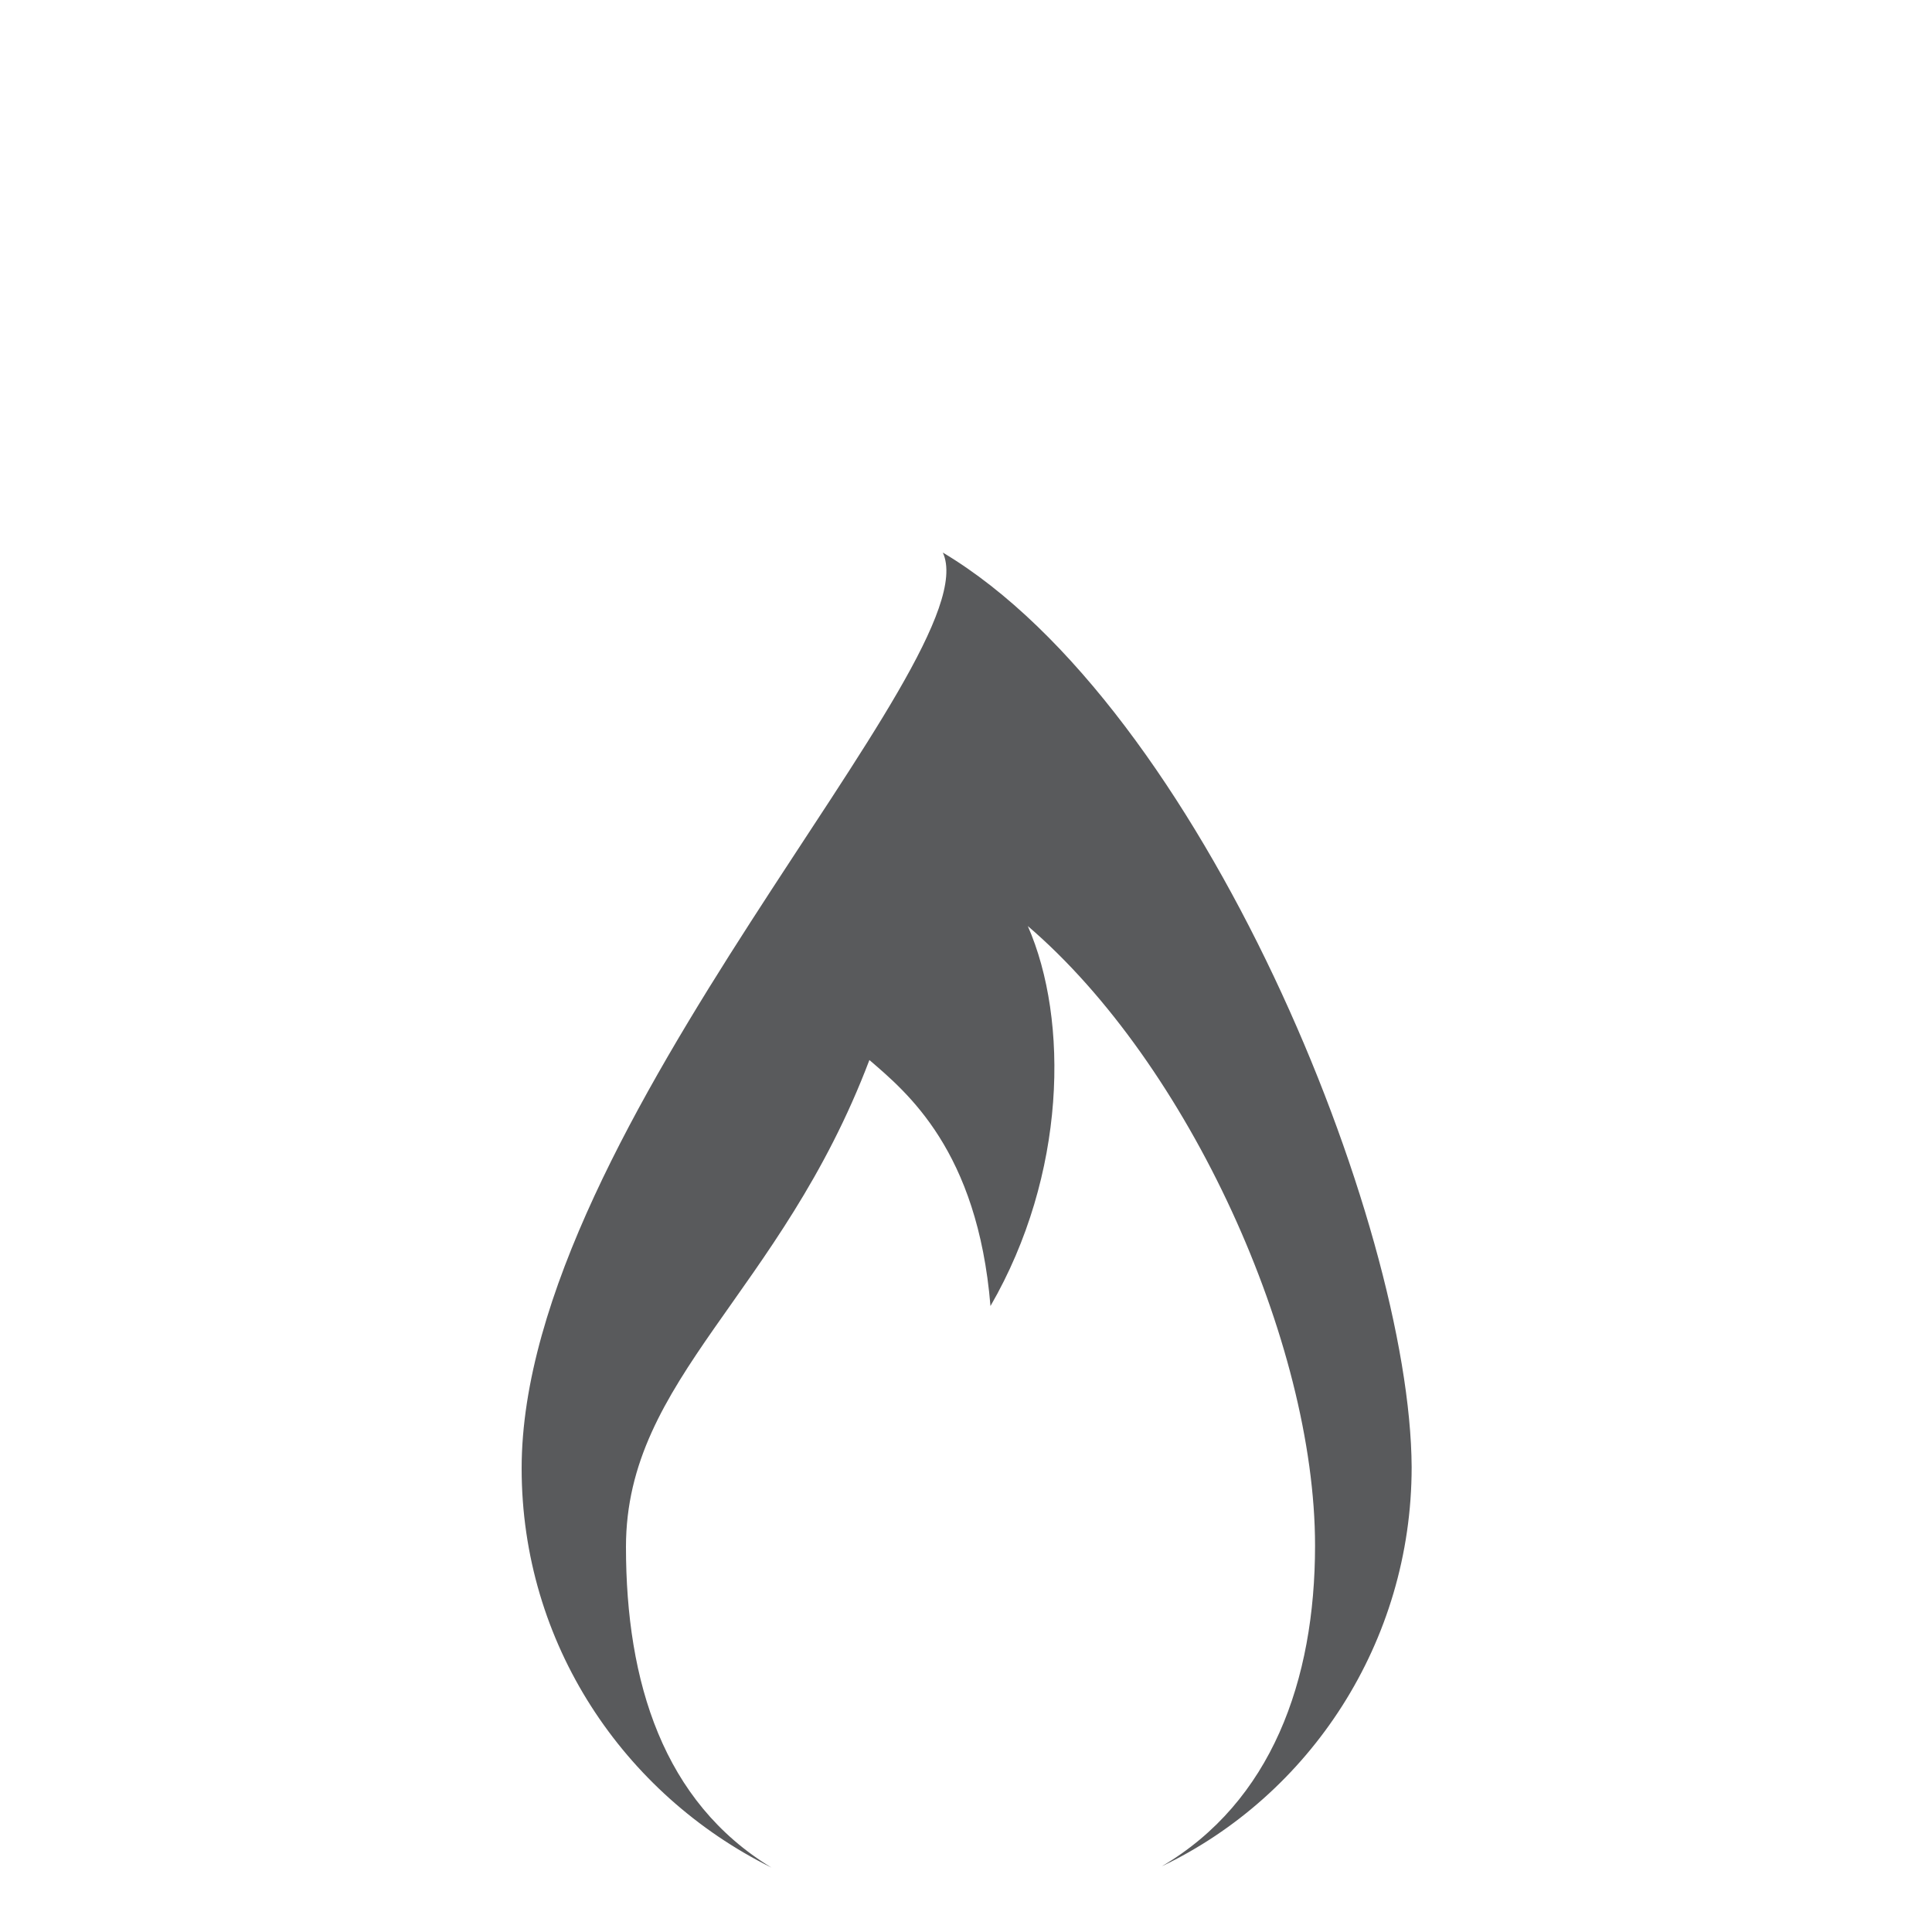 <?xml version="1.0" encoding="utf-8"?>
<!-- Generator: Adobe Illustrator 25.0.1, SVG Export Plug-In . SVG Version: 6.00 Build 0)  -->
<svg version="1.1" xmlns="http://www.w3.org/2000/svg" xmlns:xlink="http://www.w3.org/1999/xlink" x="0px" y="0px"
	 viewBox="0 0 150 150" style="enable-background:new 0 0 150 150;" xml:space="preserve">
<style type="text/css">
	.st0{fill:#595A5C;}
</style>
<g id="Livello_1">
	<path class="st0" d="M73.2,42.9C77,51.1,40.5,87.5,40.5,114c0,13.6,7.9,25.3,19.4,31c-8.4-5.1-11.3-14.4-11.3-24.9
		c0-13.1,12-19.6,18.9-37.8c2.9,2.5,8.4,7,9.4,19.1c5.9-10.2,6.1-22.2,2.9-29.5c12.5,10.7,22.3,32.3,22.3,48.1
		c0,10.5-3.4,19.9-11.9,24.9c11.5-5.5,19.4-17.4,19.4-31C109.5,95,93.3,54.9,73.2,42.9z"/>
</g>
<g id="Livello_2">
</g>
</svg>
